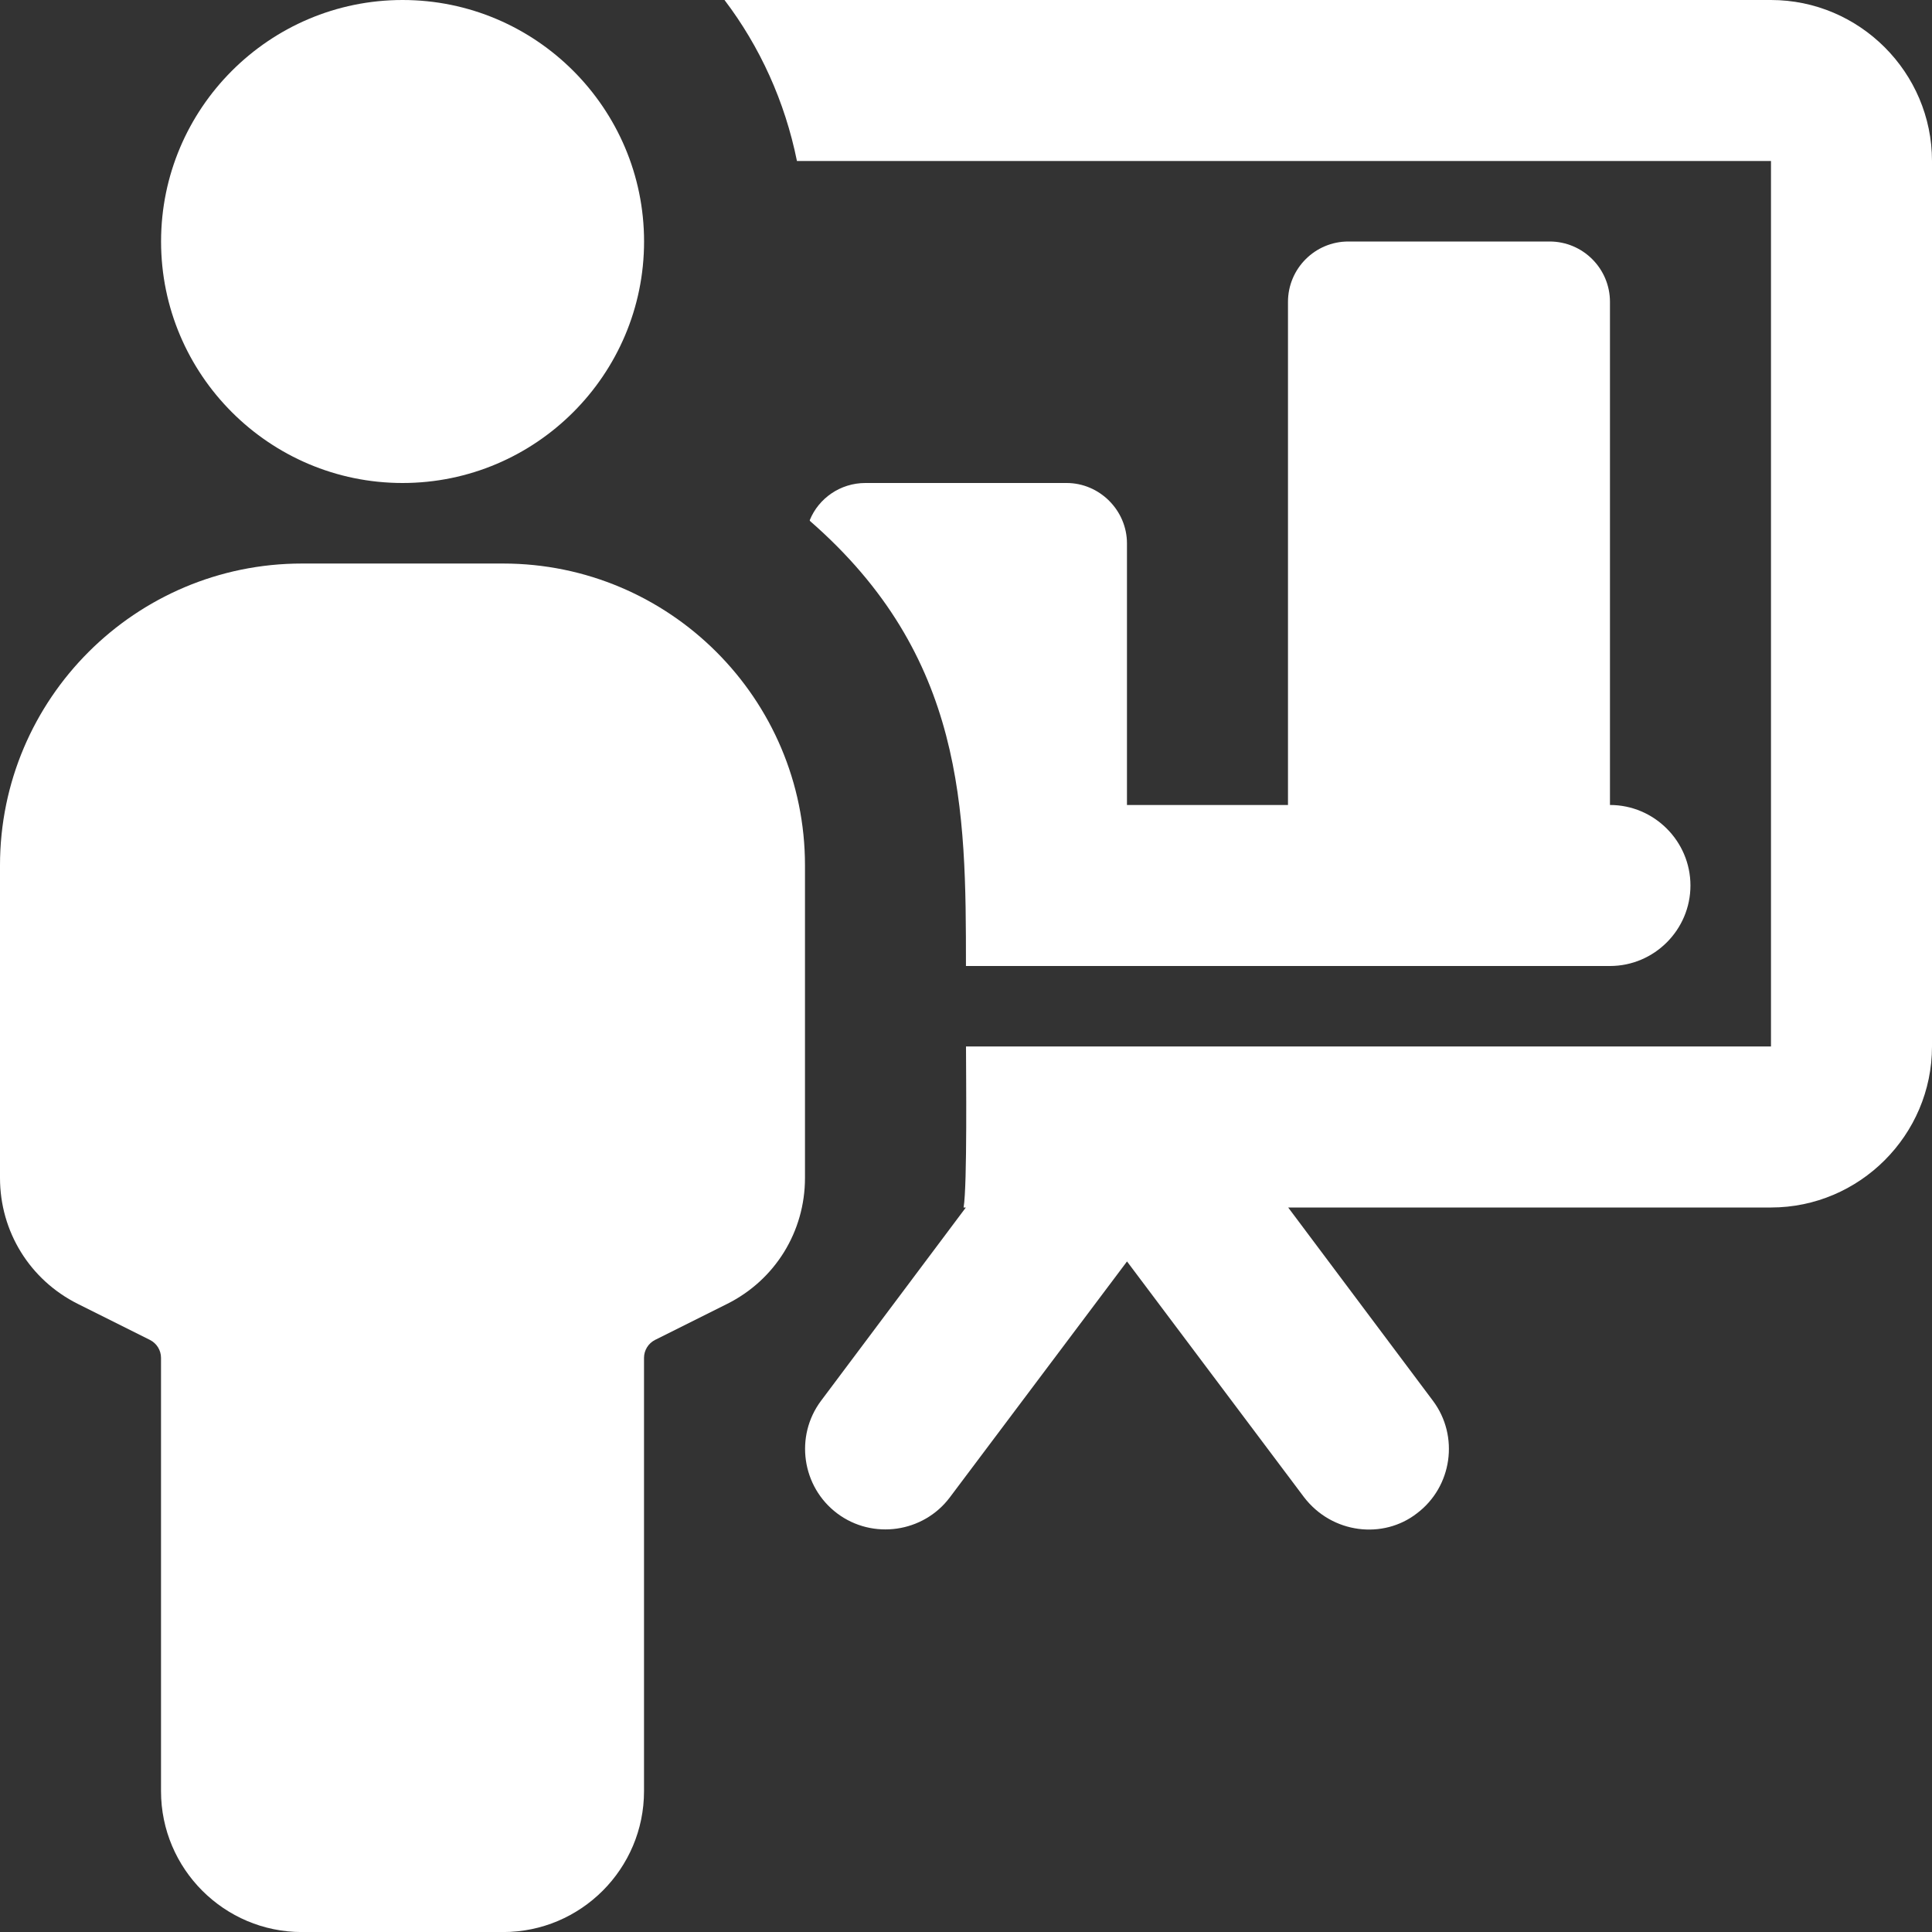 <svg width="38" height="38" viewBox="0 0 38 38" fill="none" xmlns="http://www.w3.org/2000/svg">
<rect x="0" y="0" width="38" height="38" fill="#333333" stroke="none"/>
<g clip-path="url(#clip0)">
<path d="M7.918 9.5C5.299 9.5 3.168 7.369 3.168 4.75C3.168 2.131 5.299 0 7.918 0C10.537 0 12.668 2.131 12.668 4.75C12.668 7.369 10.537 9.5 7.918 9.5Z" fill="white"/>
<path d="M9.896 38.001H5.938C4.41 38.001 3.167 36.758 3.167 35.23V26.708C3.167 26.558 3.083 26.422 2.948 26.354L1.531 25.646C0.587 25.174 0 24.224 0 23.168V17.021C0 13.747 2.663 11.084 5.938 11.084H9.896C13.17 11.084 15.833 13.747 15.833 17.021V23.168C15.833 24.224 15.246 25.174 14.302 25.646L12.885 26.354C12.751 26.422 12.667 26.558 12.667 26.708V35.23C12.667 36.758 11.424 38.001 9.896 38.001Z" fill="white"/>
<path d="M34.833 0H14.25C14.947 0.918 15.438 1.995 15.675 3.167H34.833V20.583H19C19 21.069 19.027 23.307 18.953 23.75H18.997L16.15 27.55C15.627 28.247 15.77 29.244 16.467 29.767C17.163 30.289 18.161 30.147 18.683 29.45L22.167 24.811L25.65 29.45C26.203 30.169 27.206 30.28 27.867 29.767C28.563 29.244 28.706 28.247 28.183 27.55L25.337 23.75H34.833C36.575 23.75 38 22.325 38 20.583V3.167C38 1.425 36.575 0 34.833 0V0Z" fill="white"/>
<path d="M31.666 15.833V5.938C31.666 5.282 31.134 4.75 30.479 4.75H26.52C25.865 4.75 25.333 5.282 25.333 5.938V15.833H22.166V10.688C22.166 10.038 21.628 9.5 20.979 9.5H17.02C16.529 9.5 16.102 9.801 15.928 10.228V10.244C18.985 12.907 18.999 15.931 18.999 19H31.666C32.537 19 33.249 18.288 33.249 17.417C33.249 16.546 32.537 15.833 31.666 15.833Z" fill="white"/>
</g>
<defs>
<clipPath id="clip0">
<rect width="38" height="38" fill="white"/>
</clipPath>
</defs>
</svg>
